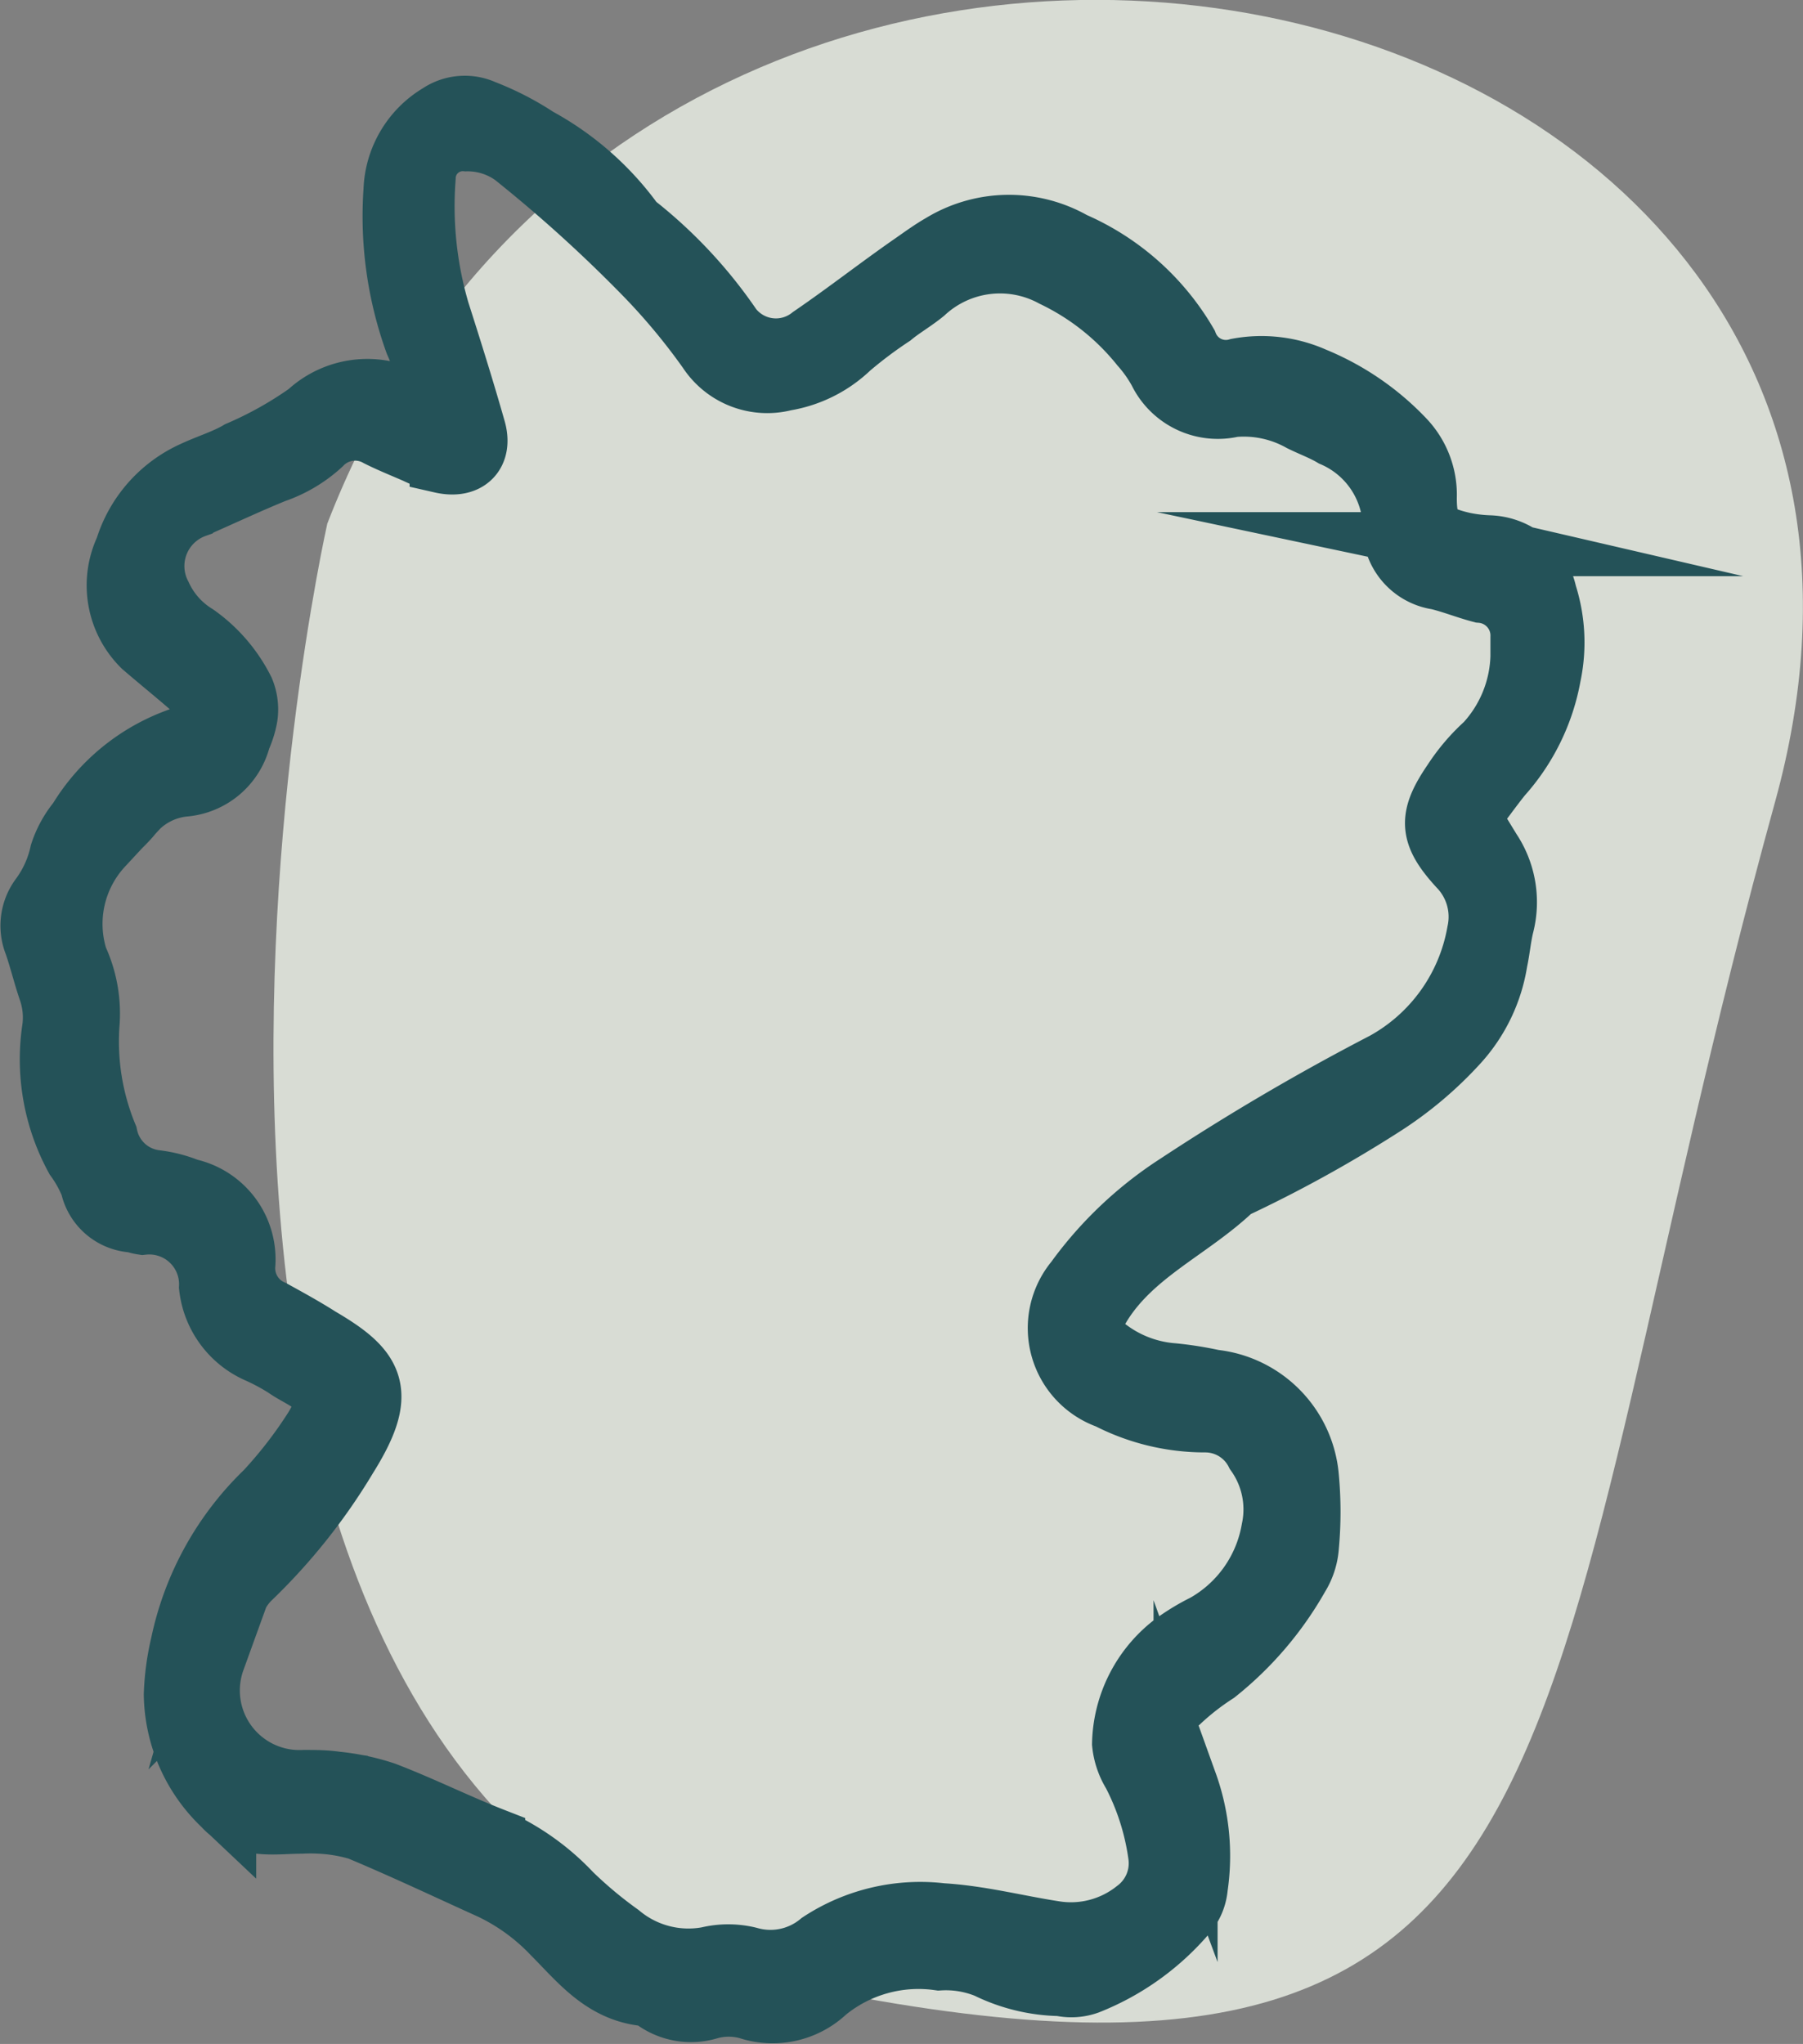 <svg id="Calque_1" data-name="Calque 1" xmlns="http://www.w3.org/2000/svg" viewBox="0 0 56.3 63.82"><rect x="0" y="0" width="56.3" height="63.82" fill="#808080" stroke="none"/><defs><style>.cls-1{opacity:0.8;}.cls-2{fill:#edf3e9;}.cls-3{fill:#245258;stroke:#245258;stroke-miterlimit:10;stroke-width:2px;}</style></defs><g class="cls-1"><path class="cls-2" d="M10.73,17S1.51,57.9,26.27,62.81s21.78-8.52,29.67-37.13C63.35-1.2,21.14-9.92,10.73,17" transform="translate(-0.51 -0.65)"/></g><path class="cls-3" d="M13.94,13.33a4.7,4.7,0,0,0-.42-2,11.54,11.54,0,0,1-.66-4.73,2.84,2.84,0,0,1,1.39-2.35,1.39,1.39,0,0,1,1.35-.11A8.78,8.78,0,0,1,17.27,5a9,9,0,0,1,2.88,2.48,1.26,1.26,0,0,0,.3.31,14.39,14.39,0,0,1,2.87,3.11,1.8,1.8,0,0,0,2.54.3C27,10.42,28,9.63,29.1,8.87c.27-.19.55-.39.83-.55A4,4,0,0,1,34,8.26a7.58,7.58,0,0,1,3.54,3.15,1.34,1.34,0,0,0,1.63.8,4,4,0,0,1,2.36.28,8.08,8.08,0,0,1,2.79,1.91A2.46,2.46,0,0,1,45,16.19c0,1,.24,1.23,1.19,1.45a4.7,4.7,0,0,0,.84.1,1.84,1.84,0,0,1,1.72,1.46,4.93,4.93,0,0,1,.13,2.53,6.32,6.32,0,0,1-1.52,3.11c-.33.41-.62.83-1,1.31l.66,1.08a2.86,2.86,0,0,1,.39,2.31c-.09.37-.12.75-.2,1.12a4.87,4.87,0,0,1-1.2,2.51,11.57,11.57,0,0,1-2.38,2A40.41,40.41,0,0,1,39,37.72c-1.32,1.27-3.11,2-4.13,3.62-.43.69-.43,1.11.27,1.52a3.91,3.91,0,0,0,2,.73,11,11,0,0,1,1.26.2,3.28,3.28,0,0,1,2.92,3,11.67,11.67,0,0,1,0,2.13,2,2,0,0,1-.3.93,10.36,10.36,0,0,1-2.56,3,8,8,0,0,0-1.12.87A1.16,1.16,0,0,0,37,55.35c.16.34.4.65.53,1a6.64,6.64,0,0,1,.32,3.22,1.42,1.42,0,0,1-.31.77,7.76,7.76,0,0,1-3.07,2.21,1.5,1.5,0,0,1-.84.05,5.31,5.31,0,0,1-2.28-.55,3.45,3.45,0,0,0-1.51-.25,4.6,4.6,0,0,0-3.57,1,2.38,2.38,0,0,1-2.38.53,2.31,2.31,0,0,0-1.25,0A1.89,1.89,0,0,1,21,63.07a.83.83,0,0,0-.39-.16c-1.28-.15-2-1.1-2.81-1.91a6.57,6.57,0,0,0-1.94-1.41c-1.37-.62-2.74-1.27-4.13-1.85a5.11,5.11,0,0,0-1.24-.21,5.44,5.44,0,0,0-.57,0c-.84,0-1.75.2-2.41-.54A4.82,4.82,0,0,1,6,53.56,7.92,7.92,0,0,1,6.21,52a9.21,9.21,0,0,1,2.63-4.75,13.72,13.72,0,0,0,1.54-2,4.73,4.73,0,0,0,.4-.86c-.31-.61-.89-.77-1.34-1.09a6.72,6.72,0,0,0-.88-.47,2.5,2.5,0,0,1-1.46-2,1.93,1.93,0,0,0-2.13-2,1.34,1.34,0,0,1-.27-.07,1.38,1.38,0,0,1-1.31-1.1,4,4,0,0,0-.48-.87,6.39,6.39,0,0,1-.72-3.95,2.64,2.64,0,0,0-.1-1.25c-.17-.49-.29-1-.46-1.49A1.46,1.46,0,0,1,1.8,28.7a3.64,3.64,0,0,0,.64-1.4,3.08,3.08,0,0,1,.55-1,6,6,0,0,1,3.5-2.67c.79-.18.86-.81.24-1.36S5.58,21.3,5,20.8a2.63,2.63,0,0,1-.53-3,3.84,3.84,0,0,1,2.1-2.38c.47-.22,1-.38,1.42-.63a11.79,11.79,0,0,0,2.16-1.21,2.68,2.68,0,0,1,3.29-.29C13.53,13.32,13.64,13.3,13.94,13.33Zm34.11,7.82c0-.33,0-.47,0-.61a1.4,1.4,0,0,0-1.28-1.44c-.46-.12-.9-.3-1.36-.41A1.58,1.58,0,0,1,44.06,17a3.17,3.17,0,0,0-1.91-2.77c-.32-.19-.68-.32-1-.48A3.7,3.7,0,0,0,39,13.3a2,2,0,0,1-2.26-1.07,4.4,4.4,0,0,0-.57-.81,7.9,7.9,0,0,0-2.75-2.18,3.53,3.53,0,0,0-4.08.51c-.33.27-.7.48-1,.73a13.55,13.55,0,0,0-1.33,1,3.77,3.77,0,0,1-2,1,2.16,2.16,0,0,1-2.35-.91,20,20,0,0,0-2-2.4,44.77,44.77,0,0,0-4.09-3.7A2.49,2.49,0,0,0,15.07,5a1.22,1.22,0,0,0-1.33,1.19,11.7,11.7,0,0,0,.44,4.2c.39,1.22.77,2.43,1.12,3.66.22.74-.21,1.18-1,1a4.74,4.74,0,0,1-.79-.3c-.39-.17-.79-.33-1.17-.52a1.5,1.5,0,0,0-1.83.27,4.11,4.11,0,0,1-1.45.86c-.83.34-1.64.72-2.46,1.08a2,2,0,0,0-1.1,2.82,2.87,2.87,0,0,0,1.11,1.25,4.65,4.65,0,0,1,1.47,1.71,1.52,1.52,0,0,1,.1.8,2.74,2.74,0,0,1-.21.67,1.93,1.93,0,0,1-1.73,1.46,2.46,2.46,0,0,0-1.69.95c-.27.32-.62.59-.87.93a3.63,3.63,0,0,0-.8,3.56,4.06,4.06,0,0,1,.36,2.07,7.77,7.77,0,0,0,.57,3.47,1.81,1.81,0,0,0,1.57,1.43,3.94,3.94,0,0,1,1,.26,2.2,2.2,0,0,1,1.73,2.29A1.48,1.48,0,0,0,9,41.61c.49.27,1,.55,1.47.85,1.71,1,2.09,1.66.83,3.67a18.23,18.23,0,0,1-3,3.77,2.06,2.06,0,0,0-.47.69c-.24.62-.48,1.24-.66,1.87A2.86,2.86,0,0,0,10,56.29c.33,0,.66,0,1,.05a6.87,6.87,0,0,1,1.51.32c1.15.44,2.27,1,3.4,1.44a7.42,7.42,0,0,1,2.41,1.71,13.28,13.28,0,0,0,1.52,1.27,3.38,3.38,0,0,0,2.78.73,2.68,2.68,0,0,1,1.26,0,2.46,2.46,0,0,0,2.26-.47,5.66,5.66,0,0,1,3.77-.89c1.19.07,2.33.37,3.49.55A3.29,3.29,0,0,0,36,60.33a1.87,1.87,0,0,0,.74-1.74A7.89,7.89,0,0,0,35.92,56a2.15,2.15,0,0,1-.31-.91,4,4,0,0,1,1.54-3.06,6.47,6.47,0,0,1,1-.61,4.28,4.28,0,0,0,2.12-3,3.07,3.07,0,0,0-.5-2.42,1.82,1.82,0,0,0-1.64-1,6.55,6.55,0,0,1-3-.73,2.28,2.28,0,0,1-1-3.61,11.79,11.79,0,0,1,3.17-3,71.8,71.8,0,0,1,6.46-3.79,5.84,5.84,0,0,0,2.93-4.1,2.3,2.3,0,0,0-.6-2.1c-.91-1-.92-1.49-.16-2.6a6,6,0,0,1,1-1.17A4.23,4.23,0,0,0,48.05,21.15Z" transform="translate(-0.51 -0.65)"/></svg>